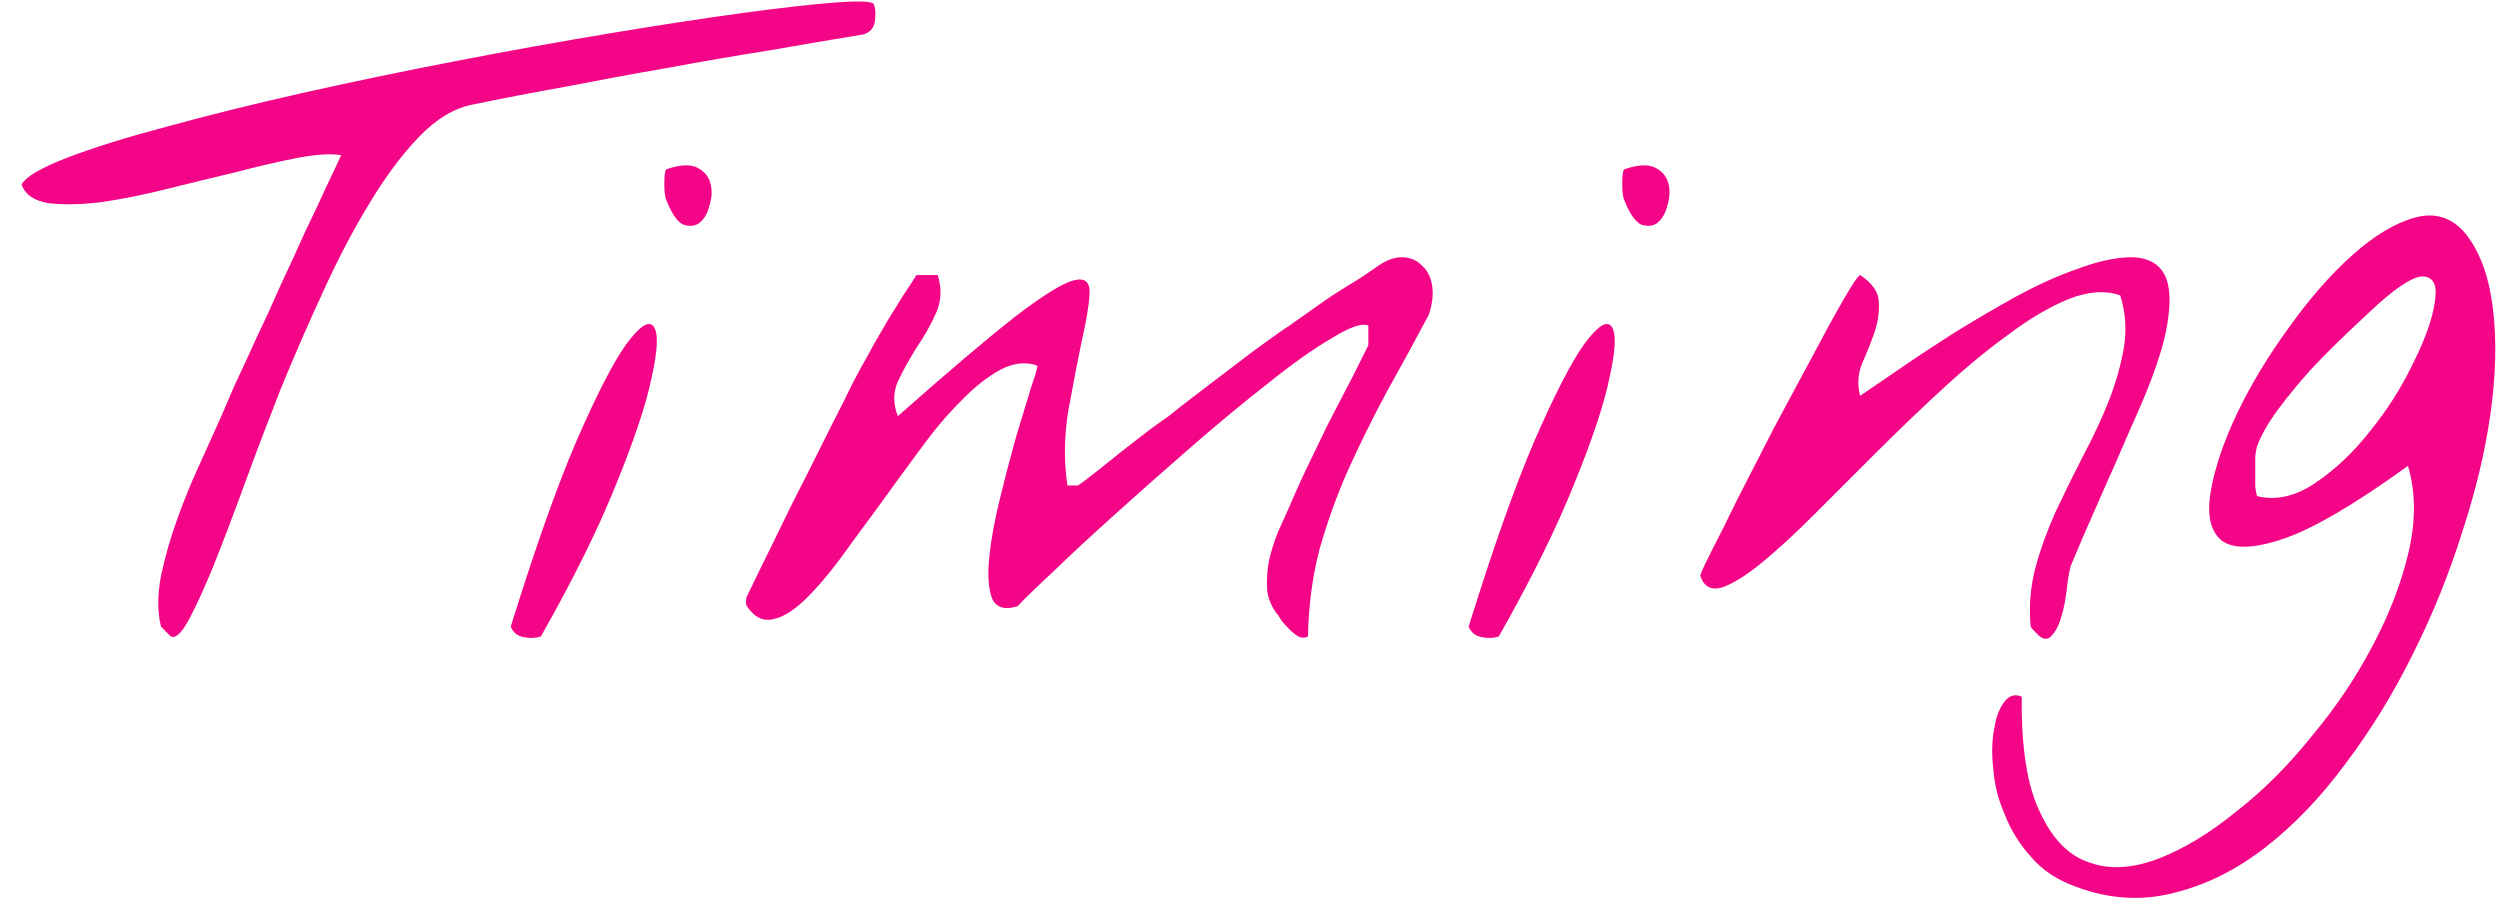 <?xml version="1.0" encoding="UTF-8"?> <svg xmlns="http://www.w3.org/2000/svg" width="110" height="40" viewBox="0 0 110 40" fill="none"><path d="M7.082 27.57C6.926 26.919 6.926 26.177 7.082 25.344C7.264 24.484 7.512 23.625 7.824 22.766C8.137 21.906 8.475 21.086 8.84 20.305C9.204 19.497 9.504 18.833 9.738 18.312C9.868 18 10.064 17.544 10.324 16.945C10.611 16.346 10.923 15.669 11.262 14.914C11.626 14.159 11.991 13.365 12.355 12.531C12.746 11.698 13.111 10.904 13.449 10.148C13.814 9.393 14.126 8.729 14.387 8.156C14.673 7.557 14.882 7.115 15.012 6.828C14.569 6.75 13.931 6.789 13.098 6.945C12.29 7.102 11.392 7.31 10.402 7.57C9.413 7.805 8.397 8.052 7.355 8.312C6.314 8.573 5.337 8.768 4.426 8.898C3.54 9.003 2.772 9.016 2.121 8.938C1.496 8.833 1.105 8.56 0.949 8.117C1.132 7.779 1.796 7.388 2.941 6.945C4.087 6.503 5.546 6.047 7.316 5.578C9.113 5.083 11.105 4.589 13.293 4.094C15.507 3.599 17.759 3.13 20.051 2.688C22.342 2.245 24.582 1.841 26.77 1.477C28.957 1.112 30.91 0.812 32.629 0.578C34.348 0.344 35.728 0.188 36.77 0.109C37.837 0.031 38.397 0.057 38.449 0.188C38.527 0.396 38.54 0.656 38.488 0.969C38.436 1.255 38.267 1.438 37.98 1.516C36.704 1.724 35.324 1.958 33.84 2.219C32.355 2.453 30.845 2.714 29.309 3C27.798 3.26 26.314 3.534 24.855 3.82C23.397 4.081 22.043 4.341 20.793 4.602C19.986 4.758 19.204 5.227 18.449 6.008C17.694 6.789 16.965 7.766 16.262 8.938C15.559 10.083 14.882 11.372 14.23 12.805C13.579 14.211 12.954 15.643 12.355 17.102C11.783 18.56 11.249 19.966 10.754 21.32C10.259 22.674 9.803 23.872 9.387 24.914C8.97 25.93 8.605 26.724 8.293 27.297C7.98 27.87 7.72 28.104 7.512 28C7.46 27.948 7.382 27.87 7.277 27.766C7.173 27.662 7.108 27.596 7.082 27.57ZM22.473 27.57C23.54 24.133 24.504 21.412 25.363 19.406C26.249 17.375 26.978 15.956 27.551 15.148C28.15 14.341 28.553 14.081 28.762 14.367C28.97 14.654 28.944 15.383 28.684 16.555C28.449 17.727 27.928 19.302 27.121 21.281C26.34 23.234 25.233 25.474 23.801 28C23.592 28.078 23.345 28.091 23.059 28.039C22.772 27.987 22.577 27.831 22.473 27.57ZM29.309 8.781C29.256 8.651 29.23 8.417 29.23 8.078C29.23 7.74 29.256 7.531 29.309 7.453C29.908 7.245 30.363 7.219 30.676 7.375C30.988 7.531 31.184 7.766 31.262 8.078C31.34 8.365 31.327 8.677 31.223 9.016C31.145 9.354 31.001 9.615 30.793 9.797C30.585 9.953 30.337 9.979 30.051 9.875C29.79 9.745 29.543 9.38 29.309 8.781ZM56.262 27.102C55.975 26.763 55.806 26.385 55.754 25.969C55.728 25.526 55.754 25.096 55.832 24.68C55.936 24.237 56.066 23.82 56.223 23.43C56.405 23.013 56.574 22.635 56.73 22.297C56.835 22.037 57.043 21.568 57.355 20.891C57.694 20.188 58.046 19.458 58.41 18.703C58.801 17.948 59.165 17.245 59.504 16.594C59.842 15.917 60.077 15.448 60.207 15.188V14.328C59.947 14.198 59.413 14.38 58.605 14.875C57.798 15.344 56.861 16.008 55.793 16.867C54.725 17.701 53.592 18.638 52.395 19.68C51.197 20.721 50.064 21.724 48.996 22.688C47.954 23.625 47.043 24.471 46.262 25.227C45.48 25.956 44.986 26.438 44.777 26.672C44.204 26.854 43.827 26.737 43.645 26.32C43.488 25.878 43.449 25.279 43.527 24.523C43.605 23.742 43.762 22.883 43.996 21.945C44.23 20.982 44.465 20.083 44.699 19.25C44.96 18.391 45.181 17.662 45.363 17.062C45.572 16.463 45.663 16.138 45.637 16.086C45.116 15.904 44.569 15.969 43.996 16.281C43.423 16.594 42.837 17.062 42.238 17.688C41.639 18.287 41.04 19.003 40.441 19.836C39.842 20.643 39.243 21.463 38.645 22.297C38.046 23.104 37.473 23.885 36.926 24.641C36.379 25.37 35.858 25.969 35.363 26.438C34.868 26.906 34.4 27.18 33.957 27.258C33.54 27.336 33.176 27.141 32.863 26.672C32.837 26.646 32.824 26.581 32.824 26.477C32.824 26.372 32.837 26.294 32.863 26.242C32.993 25.982 33.189 25.578 33.449 25.031C33.736 24.458 34.048 23.82 34.387 23.117C34.725 22.414 35.09 21.685 35.48 20.93C35.871 20.148 36.236 19.419 36.574 18.742C36.939 18.039 37.251 17.414 37.512 16.867C37.798 16.32 38.02 15.917 38.176 15.656C38.306 15.396 38.488 15.07 38.723 14.68C38.957 14.263 39.191 13.872 39.426 13.508C39.66 13.117 39.868 12.792 40.051 12.531C40.233 12.245 40.324 12.102 40.324 12.102H41.262C41.444 12.7 41.418 13.26 41.184 13.781C40.949 14.302 40.663 14.81 40.324 15.305C40.012 15.8 39.738 16.294 39.504 16.789C39.296 17.258 39.296 17.766 39.504 18.312C41.743 16.333 43.462 14.875 44.66 13.938C45.884 13 46.743 12.466 47.238 12.336C47.733 12.206 47.967 12.401 47.941 12.922C47.915 13.443 47.798 14.146 47.59 15.031C47.408 15.917 47.212 16.932 47.004 18.078C46.822 19.198 46.809 20.292 46.965 21.359H47.434C47.59 21.255 47.85 21.06 48.215 20.773C48.579 20.487 48.97 20.174 49.387 19.836C49.829 19.497 50.233 19.185 50.598 18.898C50.988 18.612 51.262 18.417 51.418 18.312C51.704 18.078 52.121 17.753 52.668 17.336C53.215 16.919 53.762 16.503 54.309 16.086C54.882 15.643 55.389 15.266 55.832 14.953C56.301 14.615 56.6 14.406 56.73 14.328C56.835 14.25 57.056 14.094 57.395 13.859C57.759 13.599 58.15 13.325 58.566 13.039C59.009 12.753 59.426 12.492 59.816 12.258C60.207 11.997 60.493 11.802 60.676 11.672C61.066 11.412 61.431 11.294 61.77 11.32C62.108 11.346 62.382 11.477 62.59 11.711C62.824 11.919 62.967 12.219 63.02 12.609C63.072 12.974 63.02 13.391 62.863 13.859C62.238 15.031 61.613 16.177 60.988 17.297C60.389 18.417 59.829 19.549 59.309 20.695C58.814 21.815 58.397 22.974 58.059 24.172C57.746 25.37 57.577 26.646 57.551 28C57.421 28.078 57.277 28.078 57.121 28C56.991 27.922 56.861 27.818 56.73 27.688C56.6 27.557 56.483 27.427 56.379 27.297C56.301 27.167 56.262 27.102 56.262 27.102ZM64.621 27.57C65.689 24.133 66.652 21.412 67.512 19.406C68.397 17.375 69.126 15.956 69.699 15.148C70.298 14.341 70.702 14.081 70.91 14.367C71.118 14.654 71.092 15.383 70.832 16.555C70.598 17.727 70.077 19.302 69.269 21.281C68.488 23.234 67.382 25.474 65.949 28C65.741 28.078 65.493 28.091 65.207 28.039C64.921 27.987 64.725 27.831 64.621 27.57ZM71.457 8.781C71.405 8.651 71.379 8.417 71.379 8.078C71.379 7.74 71.405 7.531 71.457 7.453C72.056 7.245 72.512 7.219 72.824 7.375C73.137 7.531 73.332 7.766 73.41 8.078C73.488 8.365 73.475 8.677 73.371 9.016C73.293 9.354 73.15 9.615 72.941 9.797C72.733 9.953 72.486 9.979 72.199 9.875C71.939 9.745 71.691 9.38 71.457 8.781ZM89.348 27.57C89.269 26.711 89.335 25.865 89.543 25.031C89.777 24.172 90.077 23.338 90.441 22.531C90.832 21.698 91.236 20.878 91.652 20.07C92.095 19.237 92.473 18.43 92.785 17.648C93.098 16.841 93.319 16.06 93.449 15.305C93.579 14.523 93.527 13.755 93.293 13C92.642 12.766 91.887 12.818 91.027 13.156C90.194 13.495 89.309 14.016 88.371 14.719C87.434 15.396 86.457 16.203 85.441 17.141C84.452 18.052 83.475 18.99 82.512 19.953C81.574 20.891 80.676 21.789 79.816 22.648C78.957 23.508 78.176 24.224 77.473 24.797C76.796 25.344 76.223 25.695 75.754 25.852C75.285 25.982 74.973 25.812 74.816 25.344C74.79 25.318 74.934 24.992 75.246 24.367C75.585 23.716 75.988 22.909 76.457 21.945C76.952 20.982 77.486 19.94 78.059 18.82C78.658 17.701 79.217 16.659 79.738 15.695C80.259 14.706 80.715 13.872 81.106 13.195C81.496 12.518 81.743 12.154 81.848 12.102C82.394 12.466 82.668 12.87 82.668 13.312C82.694 13.729 82.629 14.172 82.473 14.641C82.316 15.083 82.134 15.539 81.926 16.008C81.743 16.477 81.717 16.945 81.848 17.414C82.264 17.128 82.837 16.737 83.566 16.242C84.322 15.721 85.129 15.188 85.988 14.641C86.874 14.094 87.785 13.56 88.723 13.039C89.686 12.518 90.585 12.115 91.418 11.828C92.251 11.516 92.993 11.346 93.644 11.32C94.322 11.294 94.816 11.49 95.129 11.906C95.441 12.323 95.533 13.013 95.402 13.977C95.298 14.914 94.894 16.203 94.191 17.844C94.113 18.026 93.918 18.469 93.606 19.172C93.319 19.849 92.993 20.591 92.629 21.398C92.29 22.18 91.965 22.922 91.652 23.625C91.366 24.302 91.184 24.732 91.106 24.914C91.079 25.018 91.04 25.213 90.988 25.5C90.962 25.76 90.923 26.06 90.871 26.398C90.819 26.711 90.741 27.023 90.637 27.336C90.533 27.622 90.402 27.844 90.246 28C90.09 28.156 89.908 28.143 89.699 27.961C89.491 27.753 89.374 27.622 89.348 27.57ZM91.34 39.016C90.533 38.729 89.882 38.3 89.387 37.727C88.866 37.154 88.475 36.529 88.215 35.852C87.928 35.2 87.759 34.536 87.707 33.859C87.629 33.182 87.642 32.583 87.746 32.062C87.824 31.542 87.981 31.138 88.215 30.852C88.423 30.591 88.671 30.526 88.957 30.656C88.931 32.922 89.204 34.628 89.777 35.773C90.324 36.945 91.053 37.675 91.965 37.961C92.85 38.273 93.866 38.208 95.012 37.766C96.132 37.323 97.264 36.633 98.41 35.695C99.582 34.784 100.689 33.677 101.73 32.375C102.798 31.099 103.697 29.758 104.426 28.352C105.155 26.971 105.676 25.604 105.988 24.25C106.301 22.87 106.288 21.62 105.949 20.5C103.605 22.193 101.783 23.26 100.48 23.703C99.178 24.146 98.267 24.172 97.746 23.781C97.251 23.365 97.095 22.635 97.277 21.594C97.46 20.552 97.85 19.406 98.449 18.156C99.048 16.906 99.803 15.656 100.715 14.406C101.626 13.13 102.564 12.062 103.527 11.203C104.491 10.344 105.415 9.797 106.301 9.562C107.212 9.328 107.967 9.602 108.566 10.383C109.165 11.19 109.543 12.284 109.699 13.664C109.855 15.018 109.816 16.529 109.582 18.195C109.348 19.862 108.931 21.607 108.332 23.43C107.759 25.253 107.043 27.023 106.184 28.742C105.324 30.487 104.335 32.102 103.215 33.586C102.121 35.07 100.936 36.307 99.66 37.297C98.384 38.286 97.043 38.95 95.637 39.289C94.231 39.654 92.798 39.562 91.34 39.016ZM99.309 19.641C99.283 19.719 99.257 19.862 99.231 20.07C99.231 20.279 99.231 20.5 99.231 20.734C99.231 20.969 99.231 21.19 99.231 21.398C99.257 21.607 99.283 21.75 99.309 21.828C100.142 22.037 101.001 21.841 101.887 21.242C102.772 20.643 103.579 19.875 104.309 18.938C105.064 18 105.689 17.01 106.184 15.969C106.704 14.927 107.017 14.055 107.121 13.352C107.251 12.648 107.121 12.258 106.73 12.18C106.34 12.075 105.624 12.492 104.582 13.43C104.27 13.716 103.853 14.107 103.332 14.602C102.811 15.096 102.277 15.63 101.73 16.203C101.21 16.776 100.715 17.375 100.246 18C99.803 18.599 99.491 19.146 99.309 19.641Z" fill="#F40587"></path></svg> 